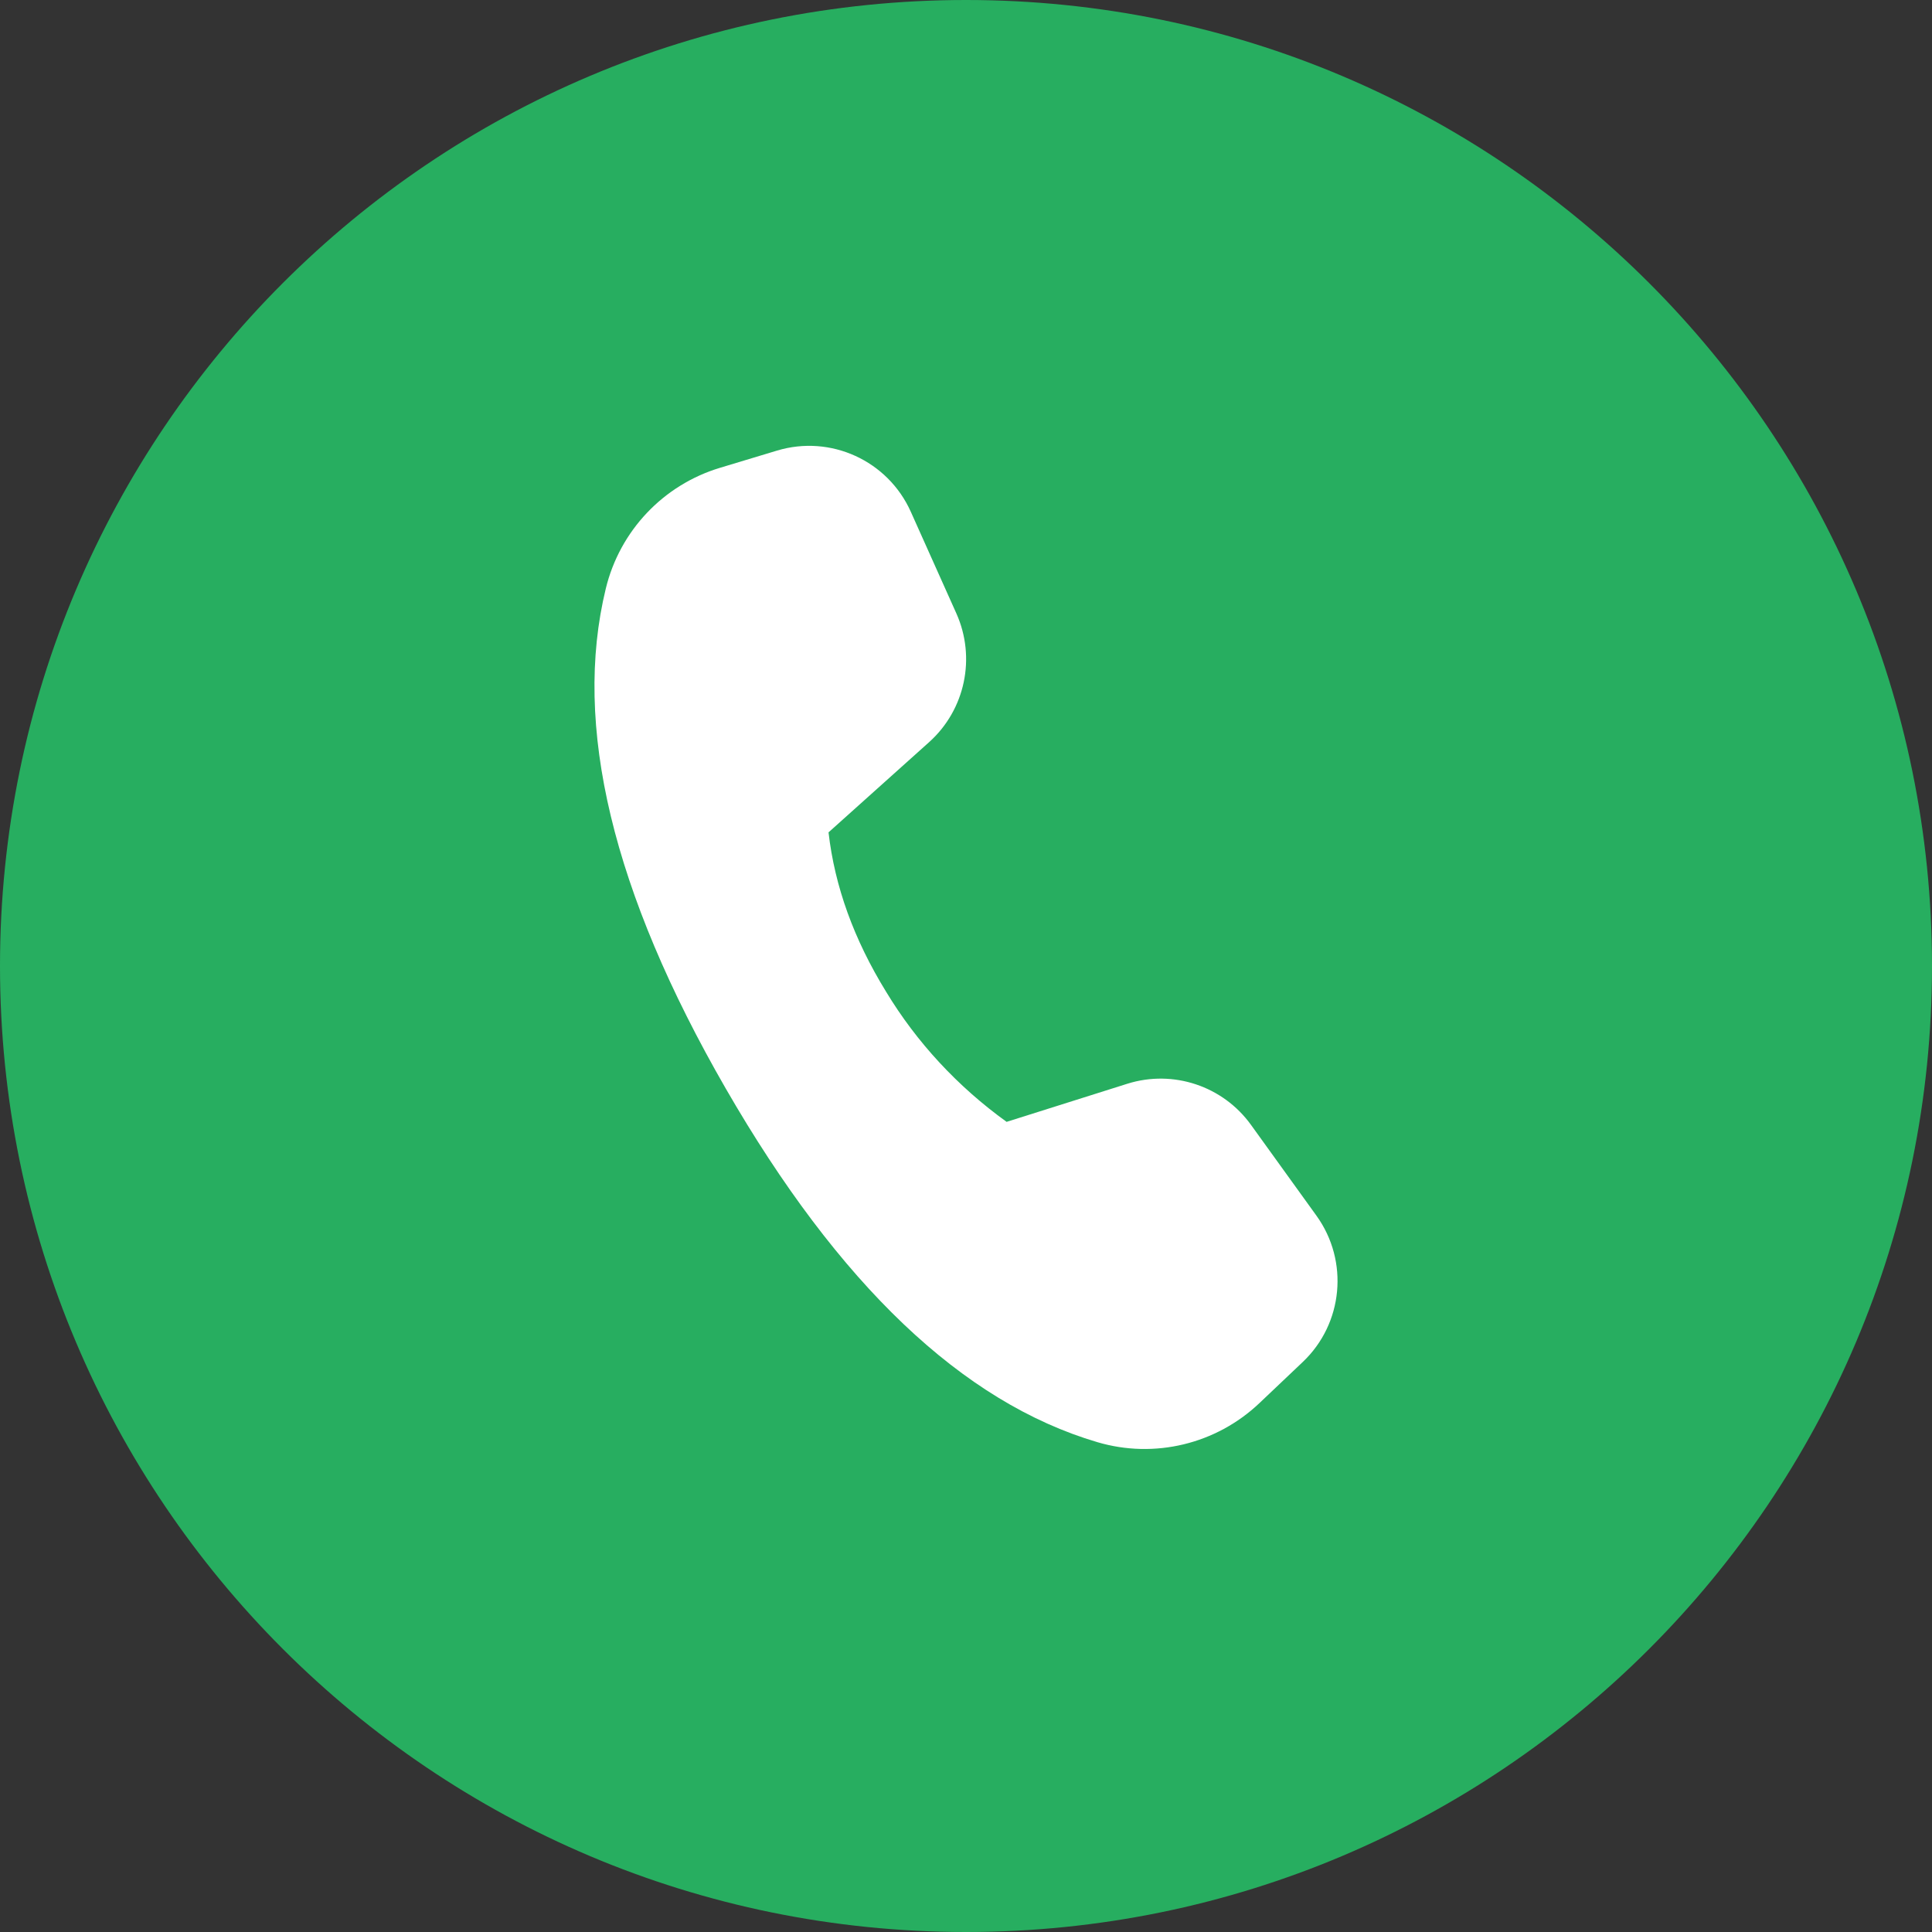 <?xml version="1.0" encoding="UTF-8"?> <svg xmlns="http://www.w3.org/2000/svg" width="52" height="52" viewBox="0 0 52 52" fill="none"><rect x="0" y="0" width="52" height="52" fill="#333333" stroke="none"/><path d="M52 26C52 40.359 40.359 52 26 52C11.641 52 0 40.359 0 26C0 11.641 11.641 0 26 0C40.359 0 52 11.641 52 26Z" fill="#27AE60"></path><path d="M19.376 12.592L20.913 12.128C22.356 11.693 23.895 12.397 24.513 13.771L25.74 16.509C26.274 17.701 25.979 19.104 25.006 19.976L22.3 22.403C22.466 23.856 22.983 25.285 23.849 26.692C24.671 28.053 25.774 29.244 27.093 30.195L30.343 29.169C31.576 28.782 32.917 29.229 33.672 30.278L35.433 32.721C36.312 33.942 36.154 35.624 35.064 36.658L33.896 37.766C32.733 38.869 31.072 39.27 29.536 38.816C25.909 37.747 22.575 34.573 19.532 29.295C16.485 24.008 15.409 19.521 16.306 15.838C16.683 14.288 17.85 13.053 19.376 12.592Z" fill="white"></path></svg> 